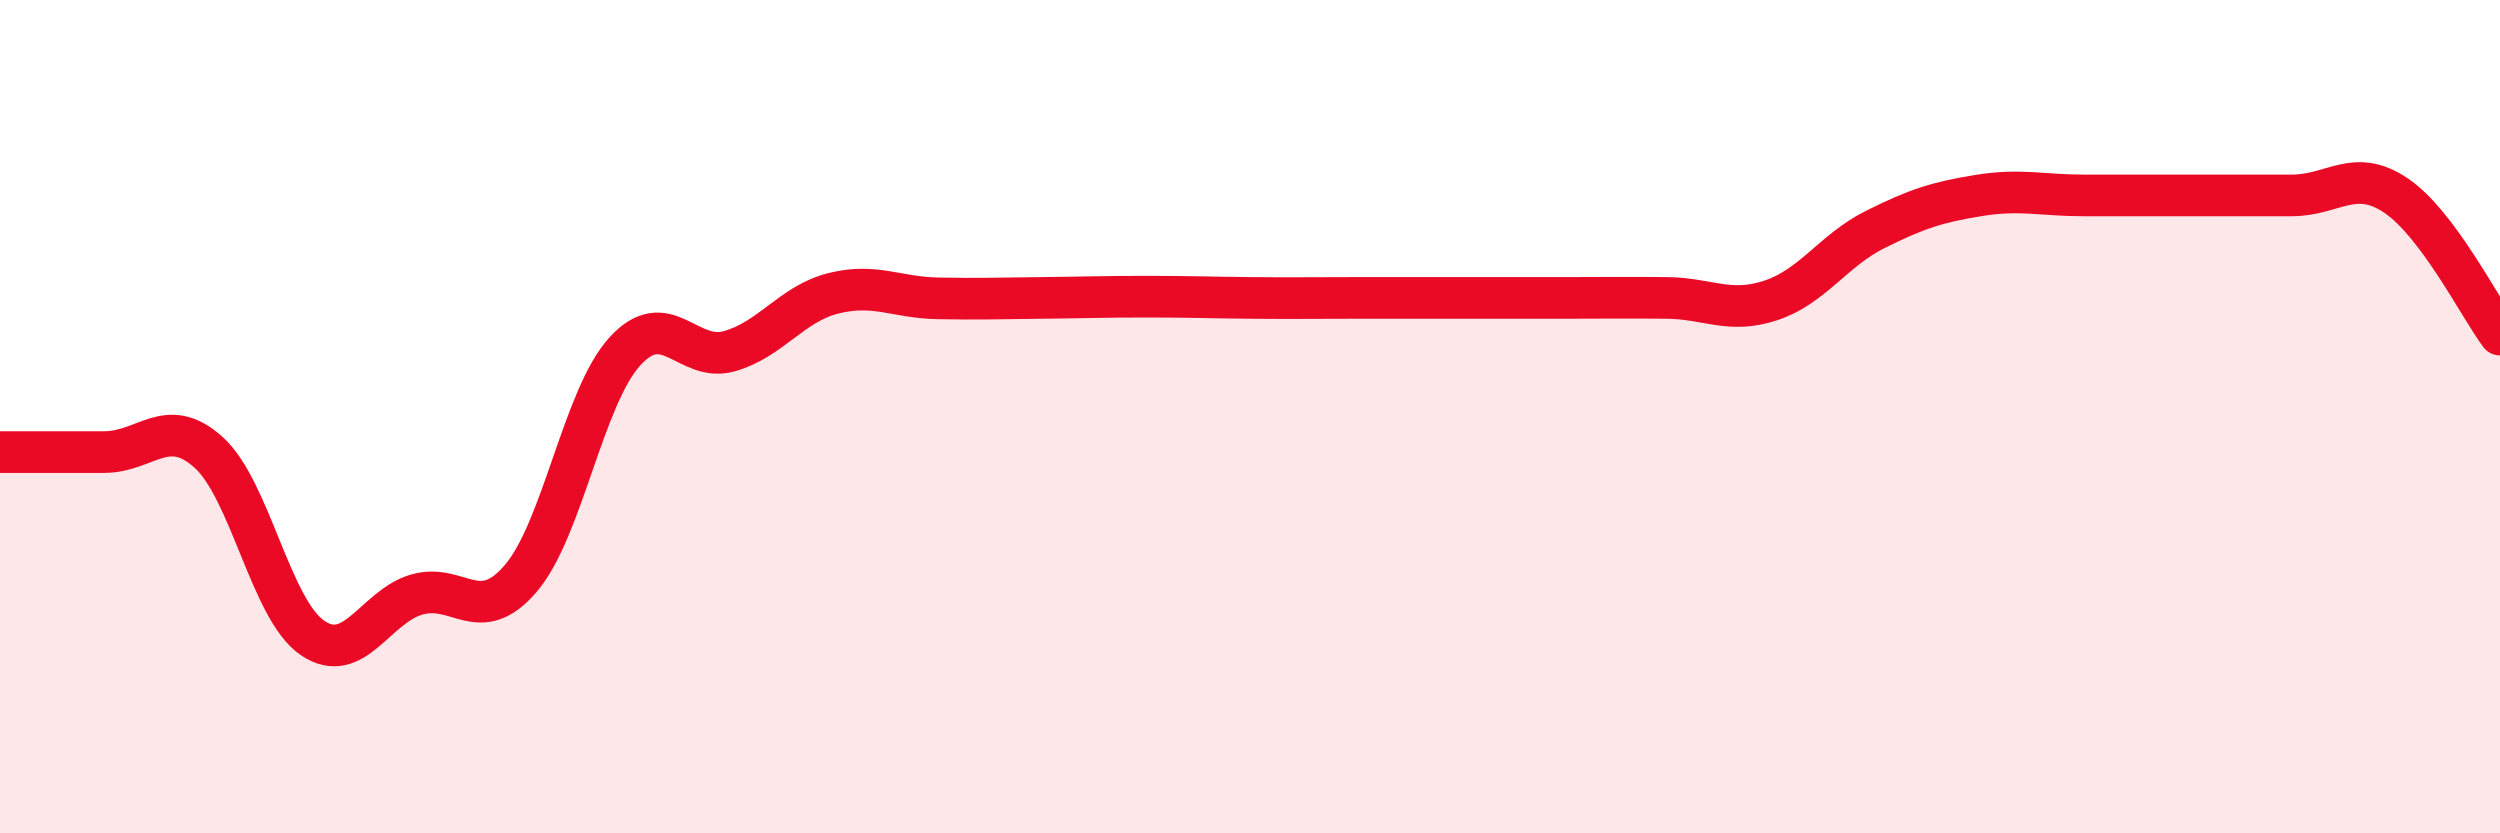 
    <svg width="60" height="20" viewBox="0 0 60 20" xmlns="http://www.w3.org/2000/svg">
      <path
        d="M 0,10.85 C 0.5,10.85 1.5,10.85 2.5,10.85 C 3.5,10.85 4,9.96 5,10.85 C 6,11.74 6.5,14.63 7.5,15.31 C 8.5,15.99 9,14.56 10,14.27 C 11,13.98 11.5,15.05 12.5,13.88 C 13.5,12.71 14,9.52 15,8.43 C 16,7.34 16.5,8.71 17.5,8.43 C 18.5,8.15 19,7.29 20,7.04 C 21,6.79 21.5,7.14 22.5,7.16 C 23.5,7.18 24,7.16 25,7.15 C 26,7.14 26.5,7.12 27.5,7.12 C 28.5,7.12 29,7.14 30,7.15 C 31,7.16 31.5,7.15 32.5,7.15 C 33.5,7.15 34,7.15 35,7.15 C 36,7.15 36.5,7.15 37.5,7.15 C 38.5,7.15 39,7.14 40,7.15 C 41,7.16 41.5,7.54 42.5,7.21 C 43.5,6.88 44,6.01 45,5.51 C 46,5.01 46.5,4.85 47.5,4.69 C 48.5,4.53 49,4.69 50,4.69 C 51,4.69 51.5,4.69 52.5,4.69 C 53.5,4.69 54,4.69 55,4.69 C 56,4.69 56.5,4.02 57.5,4.69 C 58.5,5.36 59.5,7.36 60,8.03L60 20L0 20Z"
        fill="#EB0A25"
        opacity="0.1"
        stroke-linecap="round"
        stroke-linejoin="round"
      />
      <path
        d="M 0,10.85 C 0.5,10.85 1.5,10.85 2.5,10.85 C 3.5,10.85 4,9.96 5,10.85 C 6,11.74 6.5,14.63 7.5,15.31 C 8.5,15.99 9,14.56 10,14.27 C 11,13.98 11.5,15.05 12.5,13.88 C 13.5,12.71 14,9.52 15,8.43 C 16,7.34 16.5,8.71 17.5,8.43 C 18.5,8.15 19,7.29 20,7.04 C 21,6.79 21.5,7.14 22.5,7.16 C 23.5,7.18 24,7.16 25,7.15 C 26,7.14 26.5,7.12 27.5,7.12 C 28.5,7.12 29,7.14 30,7.15 C 31,7.16 31.5,7.15 32.5,7.15 C 33.5,7.15 34,7.15 35,7.15 C 36,7.15 36.5,7.15 37.5,7.15 C 38.5,7.15 39,7.14 40,7.15 C 41,7.16 41.5,7.54 42.5,7.21 C 43.5,6.88 44,6.01 45,5.51 C 46,5.01 46.5,4.85 47.5,4.69 C 48.5,4.53 49,4.69 50,4.69 C 51,4.69 51.5,4.69 52.5,4.69 C 53.5,4.69 54,4.69 55,4.69 C 56,4.69 56.5,4.02 57.5,4.69 C 58.5,5.36 59.5,7.36 60,8.03"
        stroke="#EB0A25"
        stroke-width="1"
        fill="none"
        stroke-linecap="round"
        stroke-linejoin="round"
      />
    </svg>
  